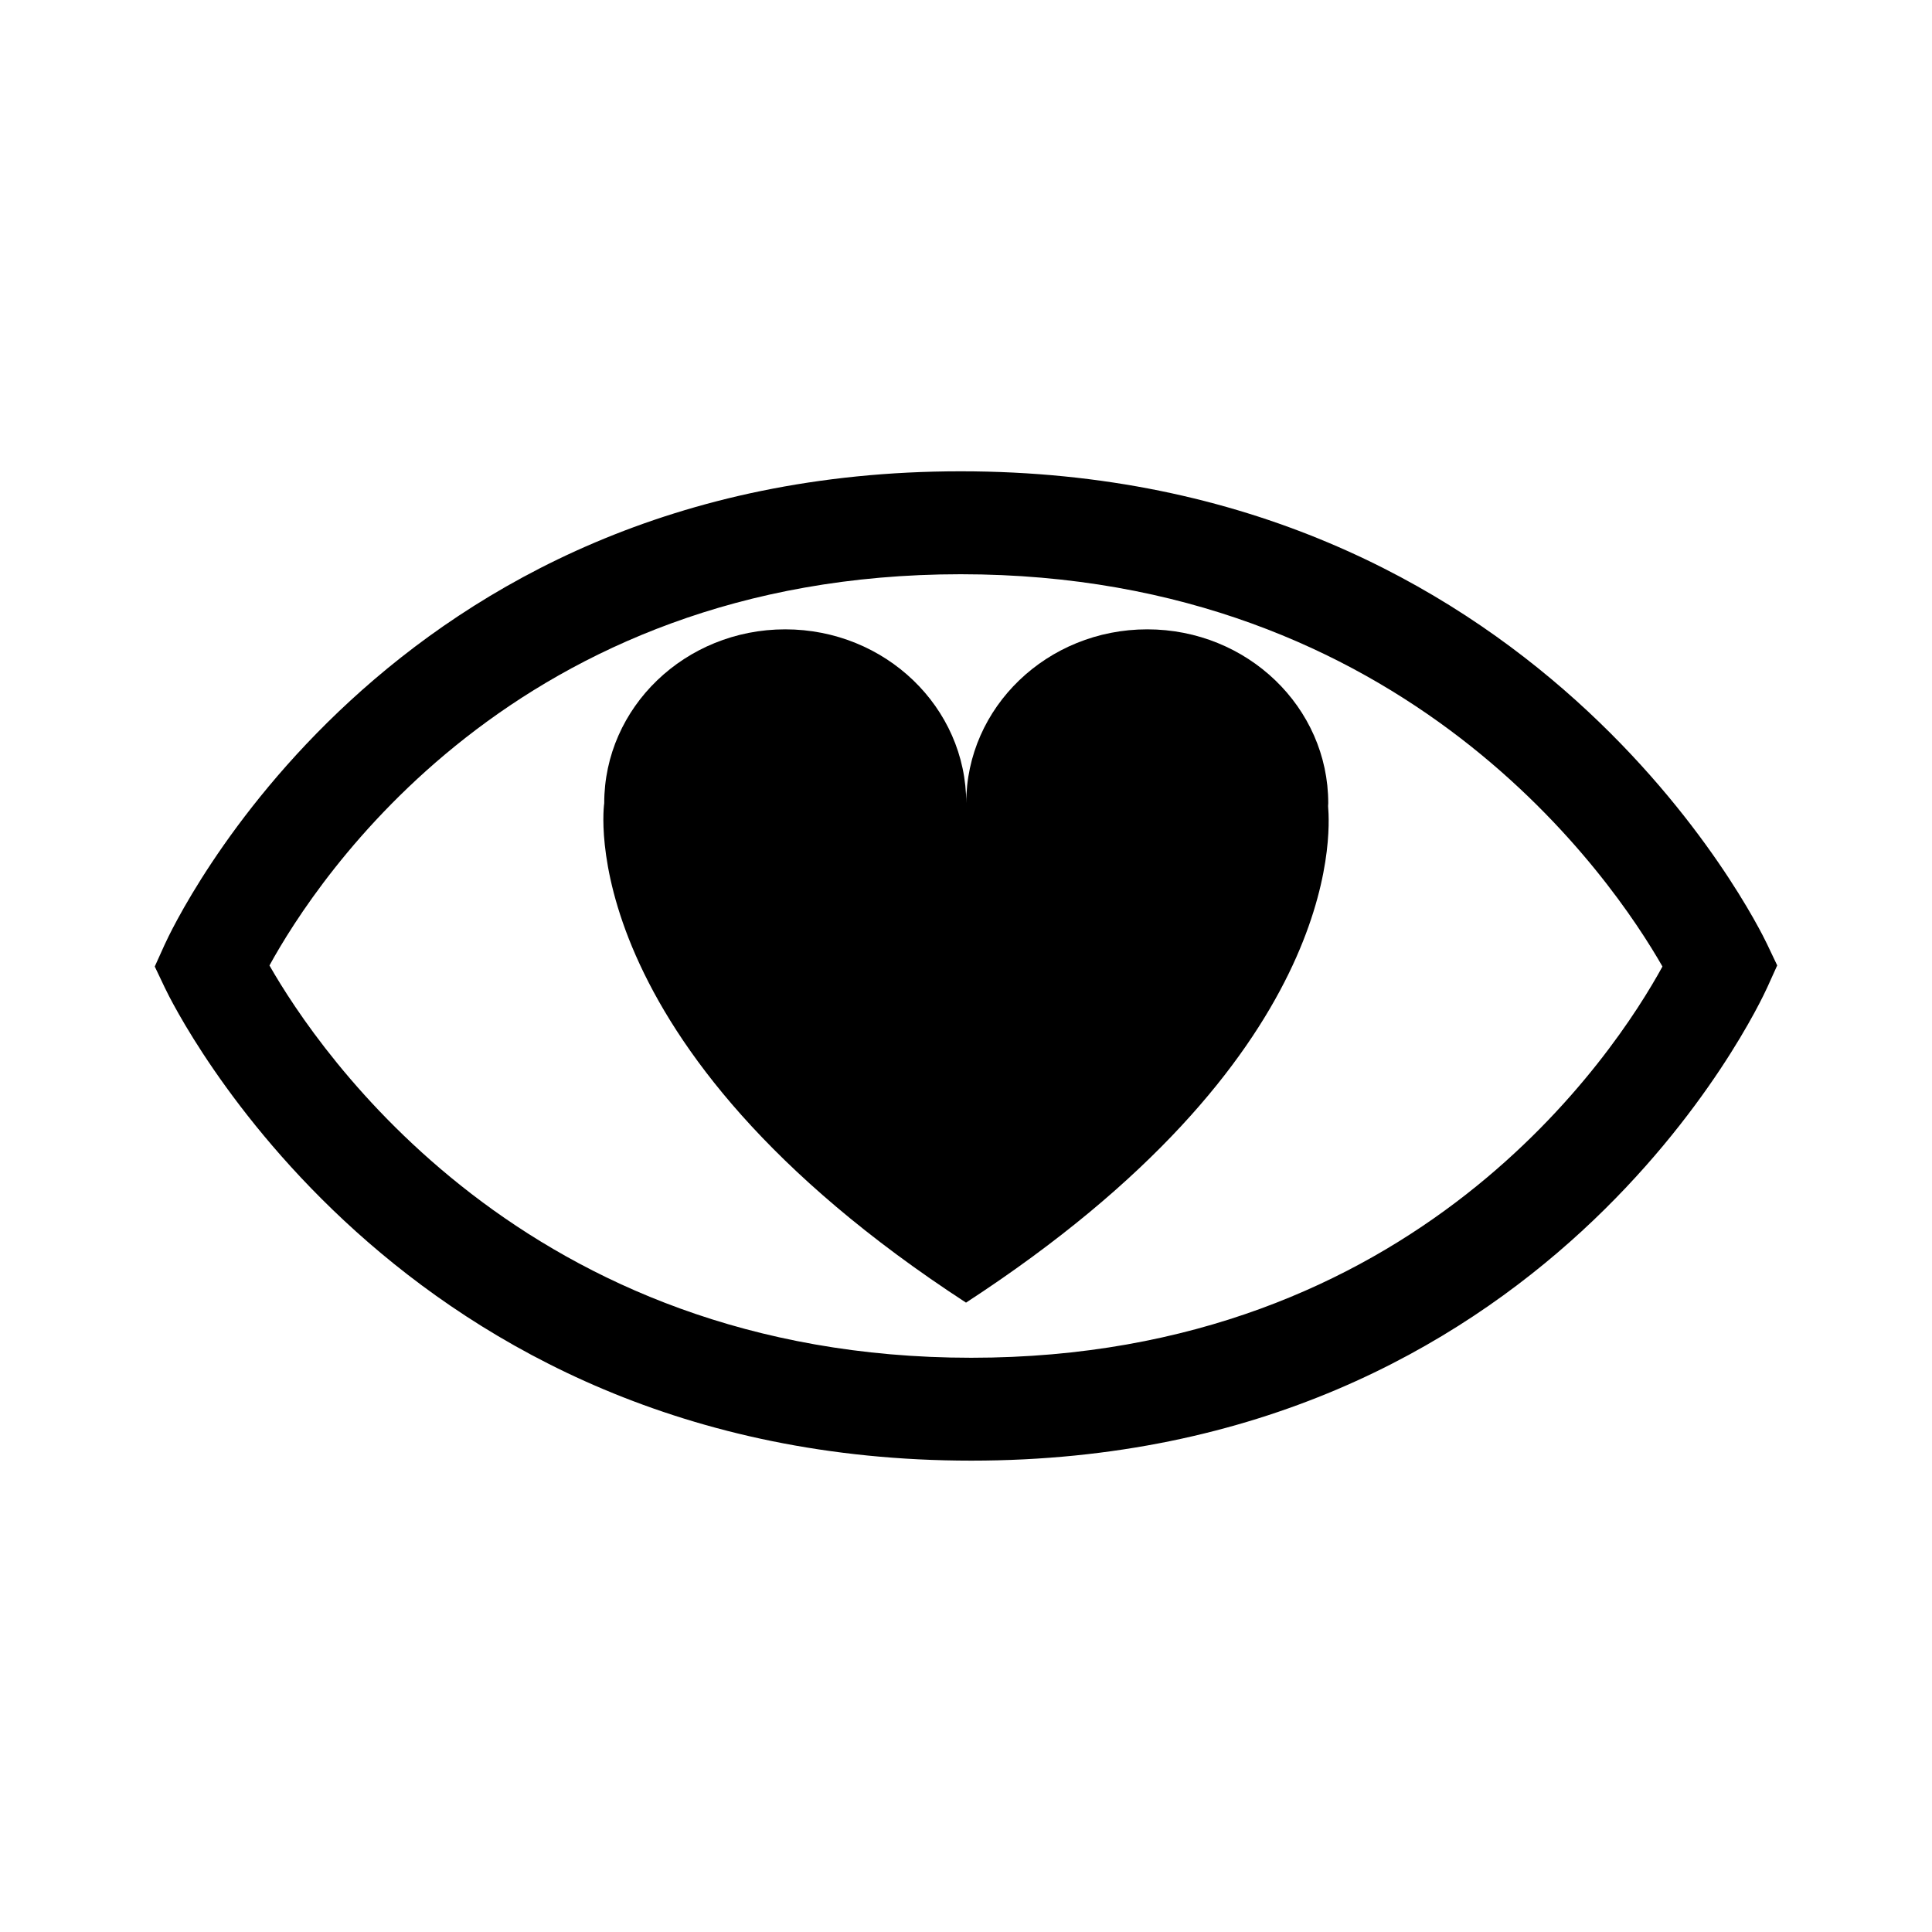 <?xml version="1.0" encoding="UTF-8"?>
<!-- The Best Svg Icon site in the world: iconSvg.co, Visit us! https://iconsvg.co -->
<svg fill="#000000" width="800px" height="800px" version="1.1" viewBox="144 144 512 512" xmlns="http://www.w3.org/2000/svg">
 <g>
  <path d="m612.26 394.13c-2.438-5.113-61.387-125.23-213.66-125.23-152.46 0-208.66 120.35-210.98 125.47l-2.609 5.769 2.719 5.715c2.441 5.113 61.383 125.23 213.66 125.23 152.48 0 208.66-120.35 210.98-125.47l2.609-5.769zm-210.87 109.69c-118.28 0-172.98-81.199-185.98-103.96 12.52-22.832 65.207-103.68 183.18-103.68 118.27 0 172.97 81.199 185.98 103.96-12.512 22.832-65.203 103.68-183.18 103.68z"/>
  <path d="m496 356.86c0-25.449-21.477-46.078-47.969-46.078-26.492 0-47.969 20.637-47.969 46.078 0-25.449-21.484-46.078-47.969-46.078-26.5 0-47.969 20.637-47.969 46.078 0 0-9.594 63.656 95.879 132.35 99.344-64.707 96.613-123.77 95.953-131.59 0.008-0.258 0.043-0.504 0.043-0.762z"/>
 </g>
</svg>